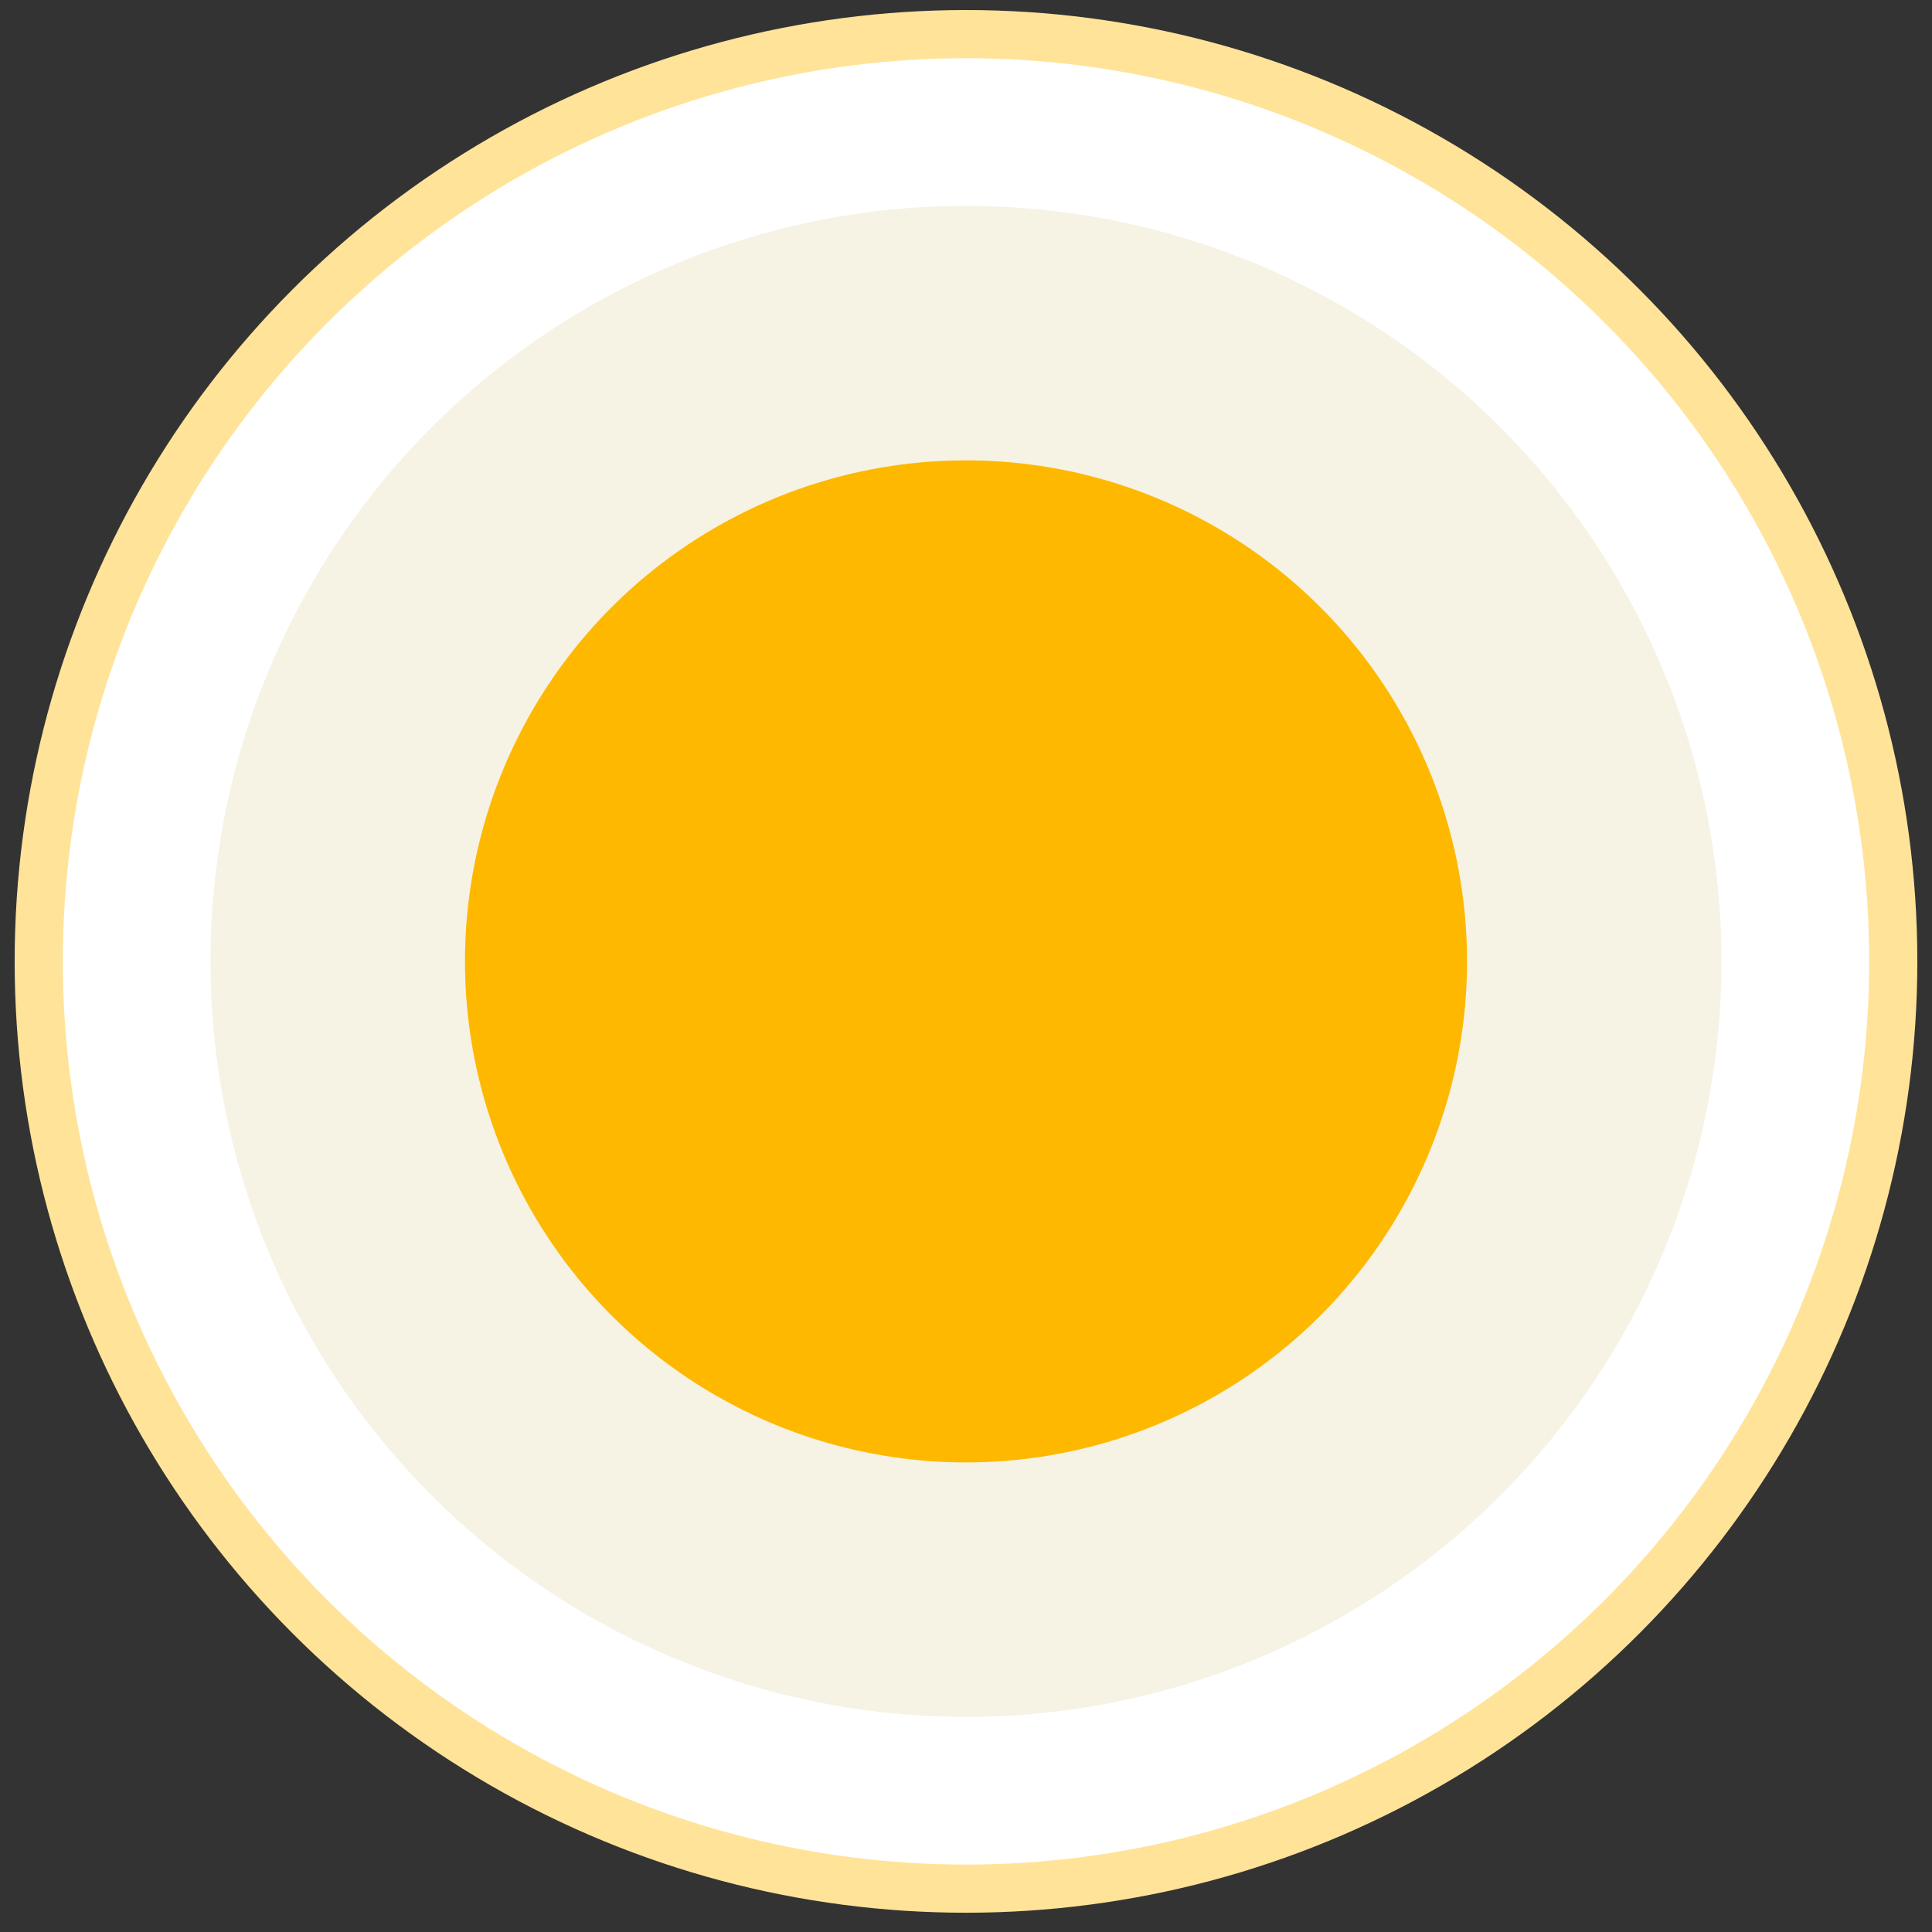 <svg viewBox="0 0 561.56 561.56" xmlns="http://www.w3.org/2000/svg" id="b"><rect x="0" y="0" width="561.56" height="561.56" fill="#333333" stroke="none"/><defs><style>.d{fill:#fff;stroke:#ffe399;stroke-miterlimit:10;stroke-width:14px;}.e{fill:#feb800;}.f{fill:#f6f3e5;}</style></defs><circle r="269.52" cy="279.44" cx="280.78" class="d"></circle><circle r="219.6" cy="279.44" cx="280.78" class="f"></circle><circle r="145.63" cy="279.44" cx="280.78" class="e"></circle></svg>